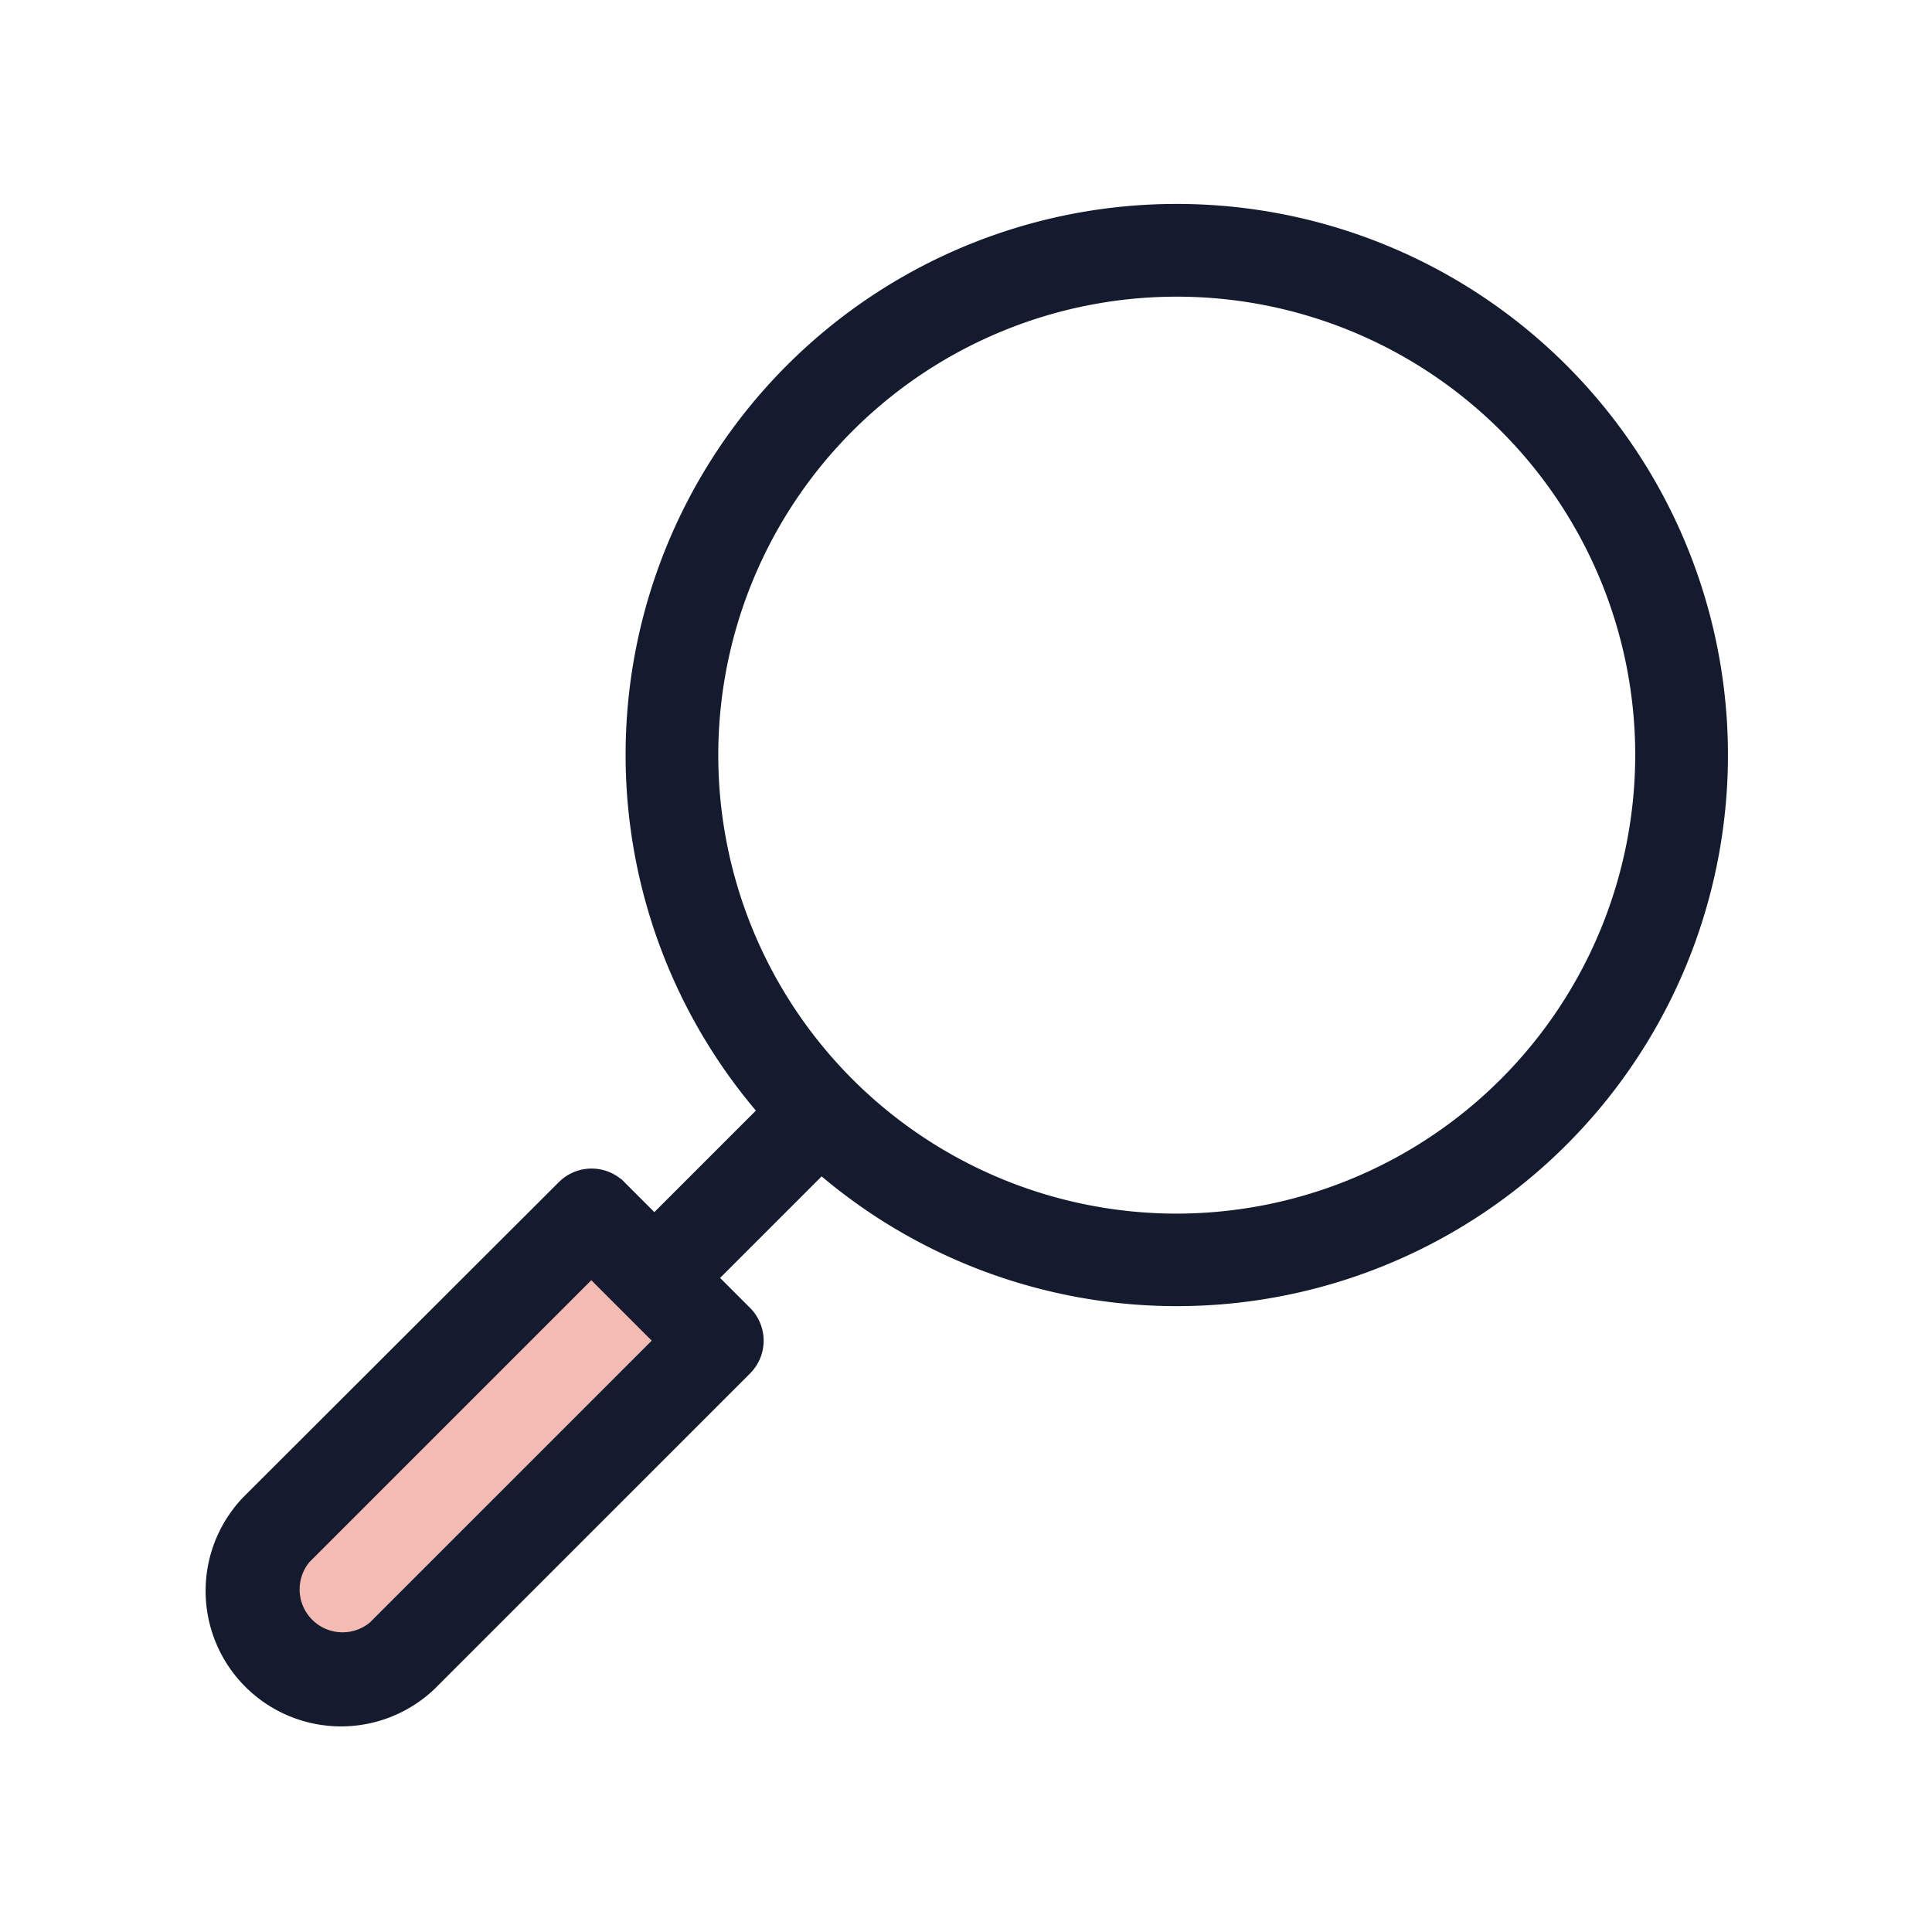 <svg xmlns="http://www.w3.org/2000/svg" width="36" height="36" viewBox="0 0 36 36">
  <g id="Examiner" transform="translate(-743 -485)">
    <rect id="Rectangle" width="36" height="36" transform="translate(743 485)" fill="none"/>
    <g id="Group_30758" data-name="Group 30758" transform="translate(744.001 486)">
      <path id="Path_37468" data-name="Path 37468" d="M9.975,21.686l-6.352,6.53s-.139,1.528.3,1.826a1.786,1.786,0,0,0,2.144,0c1.052-.615,6.569-6.411,6.569-6.411Z" fill="#db1806" opacity="0.3"/>
      <path id="Path_37467" data-name="Path 37467" d="M20.928,3a10.065,10.065,0,0,0-7.672,16.588l.1.117-2.164,2.164-.7-.7a.664.664,0,0,0-.939,0L3.679,27.034A2.324,2.324,0,0,0,6.965,30.32l5.869-5.869a.664.664,0,0,0,0-.939l-.7-.7,2.164-2.164.117.1A10.069,10.069,0,1,0,20.928,3ZM6.026,29.381a1,1,0,0,1-1.409-1.409l5.4-5.4,1.409,1.409Zm14.9-7.567a8.743,8.743,0,1,1,8.743-8.743A8.753,8.753,0,0,1,20.928,21.814Z" fill="#141b2e" stroke="#141b2e" stroke-width="0.4"/>
    </g>
  </g>
</svg>
